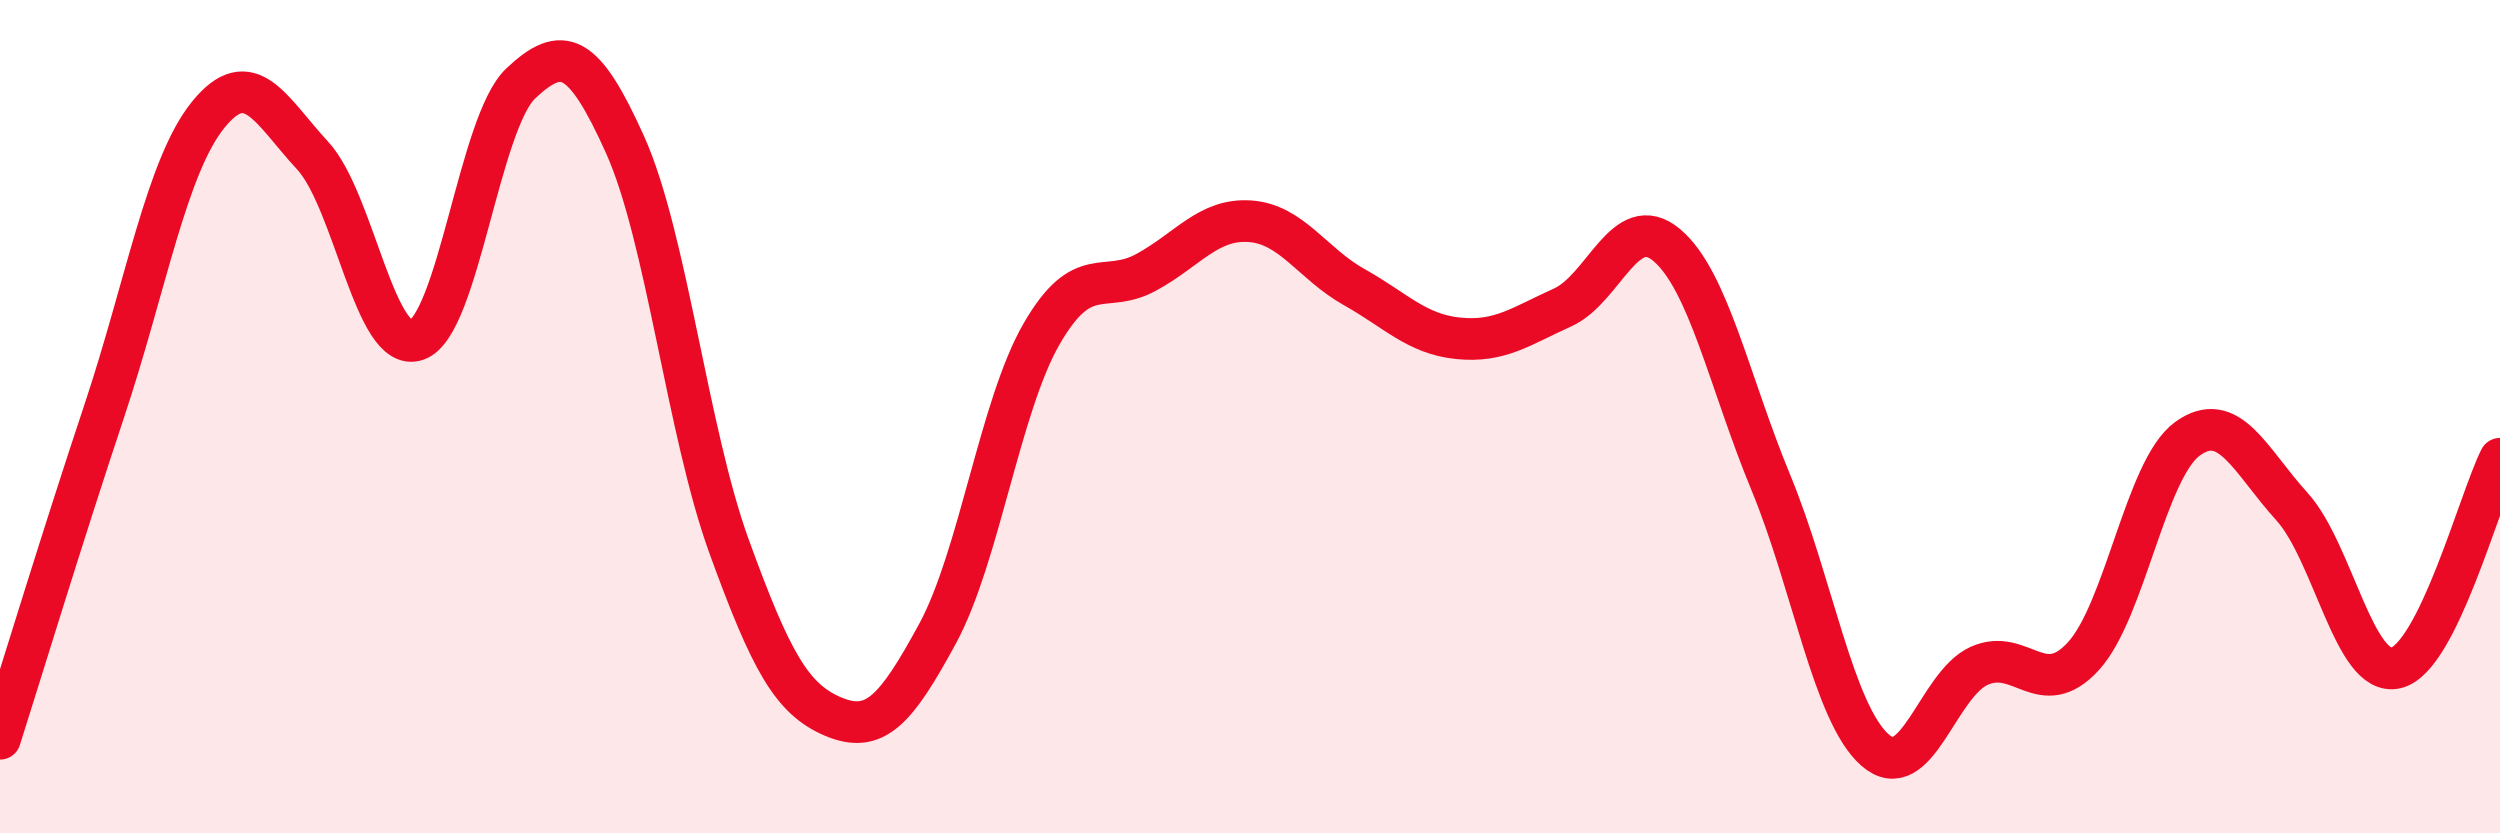 
    <svg width="60" height="20" viewBox="0 0 60 20" xmlns="http://www.w3.org/2000/svg">
      <path
        d="M 0,17.73 C 0.5,16.16 1.5,12.87 2.5,9.87 C 3.5,6.87 4,3.98 5,2.75 C 6,1.52 6.5,2.65 7.5,3.73 C 8.5,4.81 9,8.51 10,8.16 C 11,7.81 11.5,2.94 12.5,2 C 13.5,1.06 14,1.25 15,3.47 C 16,5.69 16.5,10.37 17.5,13.12 C 18.5,15.87 19,16.78 20,17.2 C 21,17.62 21.5,17.05 22.5,15.21 C 23.5,13.37 24,9.74 25,8.01 C 26,6.28 26.5,7.08 27.5,6.54 C 28.5,6 29,5.24 30,5.31 C 31,5.38 31.5,6.33 32.5,6.89 C 33.5,7.45 34,8.02 35,8.12 C 36,8.22 36.5,7.83 37.5,7.38 C 38.5,6.93 39,5.04 40,5.88 C 41,6.72 41.5,9.16 42.5,11.58 C 43.5,14 44,17.12 45,18 C 46,18.88 46.5,16.43 47.5,15.98 C 48.5,15.53 49,16.84 50,15.75 C 51,14.66 51.5,11.25 52.5,10.53 C 53.5,9.81 54,11.05 55,12.15 C 56,13.25 56.5,16.26 57.5,16.03 C 58.5,15.8 59.5,12.01 60,11.01L60 20L0 20Z"
        fill="#EB0A25"
        opacity="0.1"
        stroke-linecap="round"
        stroke-linejoin="round"
      />
      <path
        d="M 0,17.73 C 0.5,16.16 1.5,12.87 2.5,9.87 C 3.5,6.87 4,3.98 5,2.75 C 6,1.52 6.5,2.65 7.5,3.73 C 8.5,4.81 9,8.51 10,8.16 C 11,7.81 11.5,2.94 12.5,2 C 13.5,1.06 14,1.25 15,3.47 C 16,5.69 16.5,10.37 17.5,13.12 C 18.5,15.87 19,16.78 20,17.2 C 21,17.62 21.5,17.05 22.5,15.21 C 23.5,13.37 24,9.74 25,8.01 C 26,6.28 26.5,7.08 27.5,6.54 C 28.5,6 29,5.24 30,5.31 C 31,5.38 31.5,6.33 32.5,6.89 C 33.5,7.45 34,8.02 35,8.12 C 36,8.22 36.5,7.83 37.5,7.38 C 38.5,6.93 39,5.04 40,5.88 C 41,6.72 41.5,9.16 42.5,11.58 C 43.5,14 44,17.12 45,18 C 46,18.88 46.5,16.43 47.5,15.98 C 48.5,15.53 49,16.84 50,15.75 C 51,14.66 51.5,11.25 52.5,10.53 C 53.5,9.81 54,11.05 55,12.15 C 56,13.25 56.5,16.26 57.5,16.03 C 58.5,15.8 59.5,12.01 60,11.01"
        stroke="#EB0A25"
        stroke-width="1"
        fill="none"
        stroke-linecap="round"
        stroke-linejoin="round"
      />
    </svg>
  